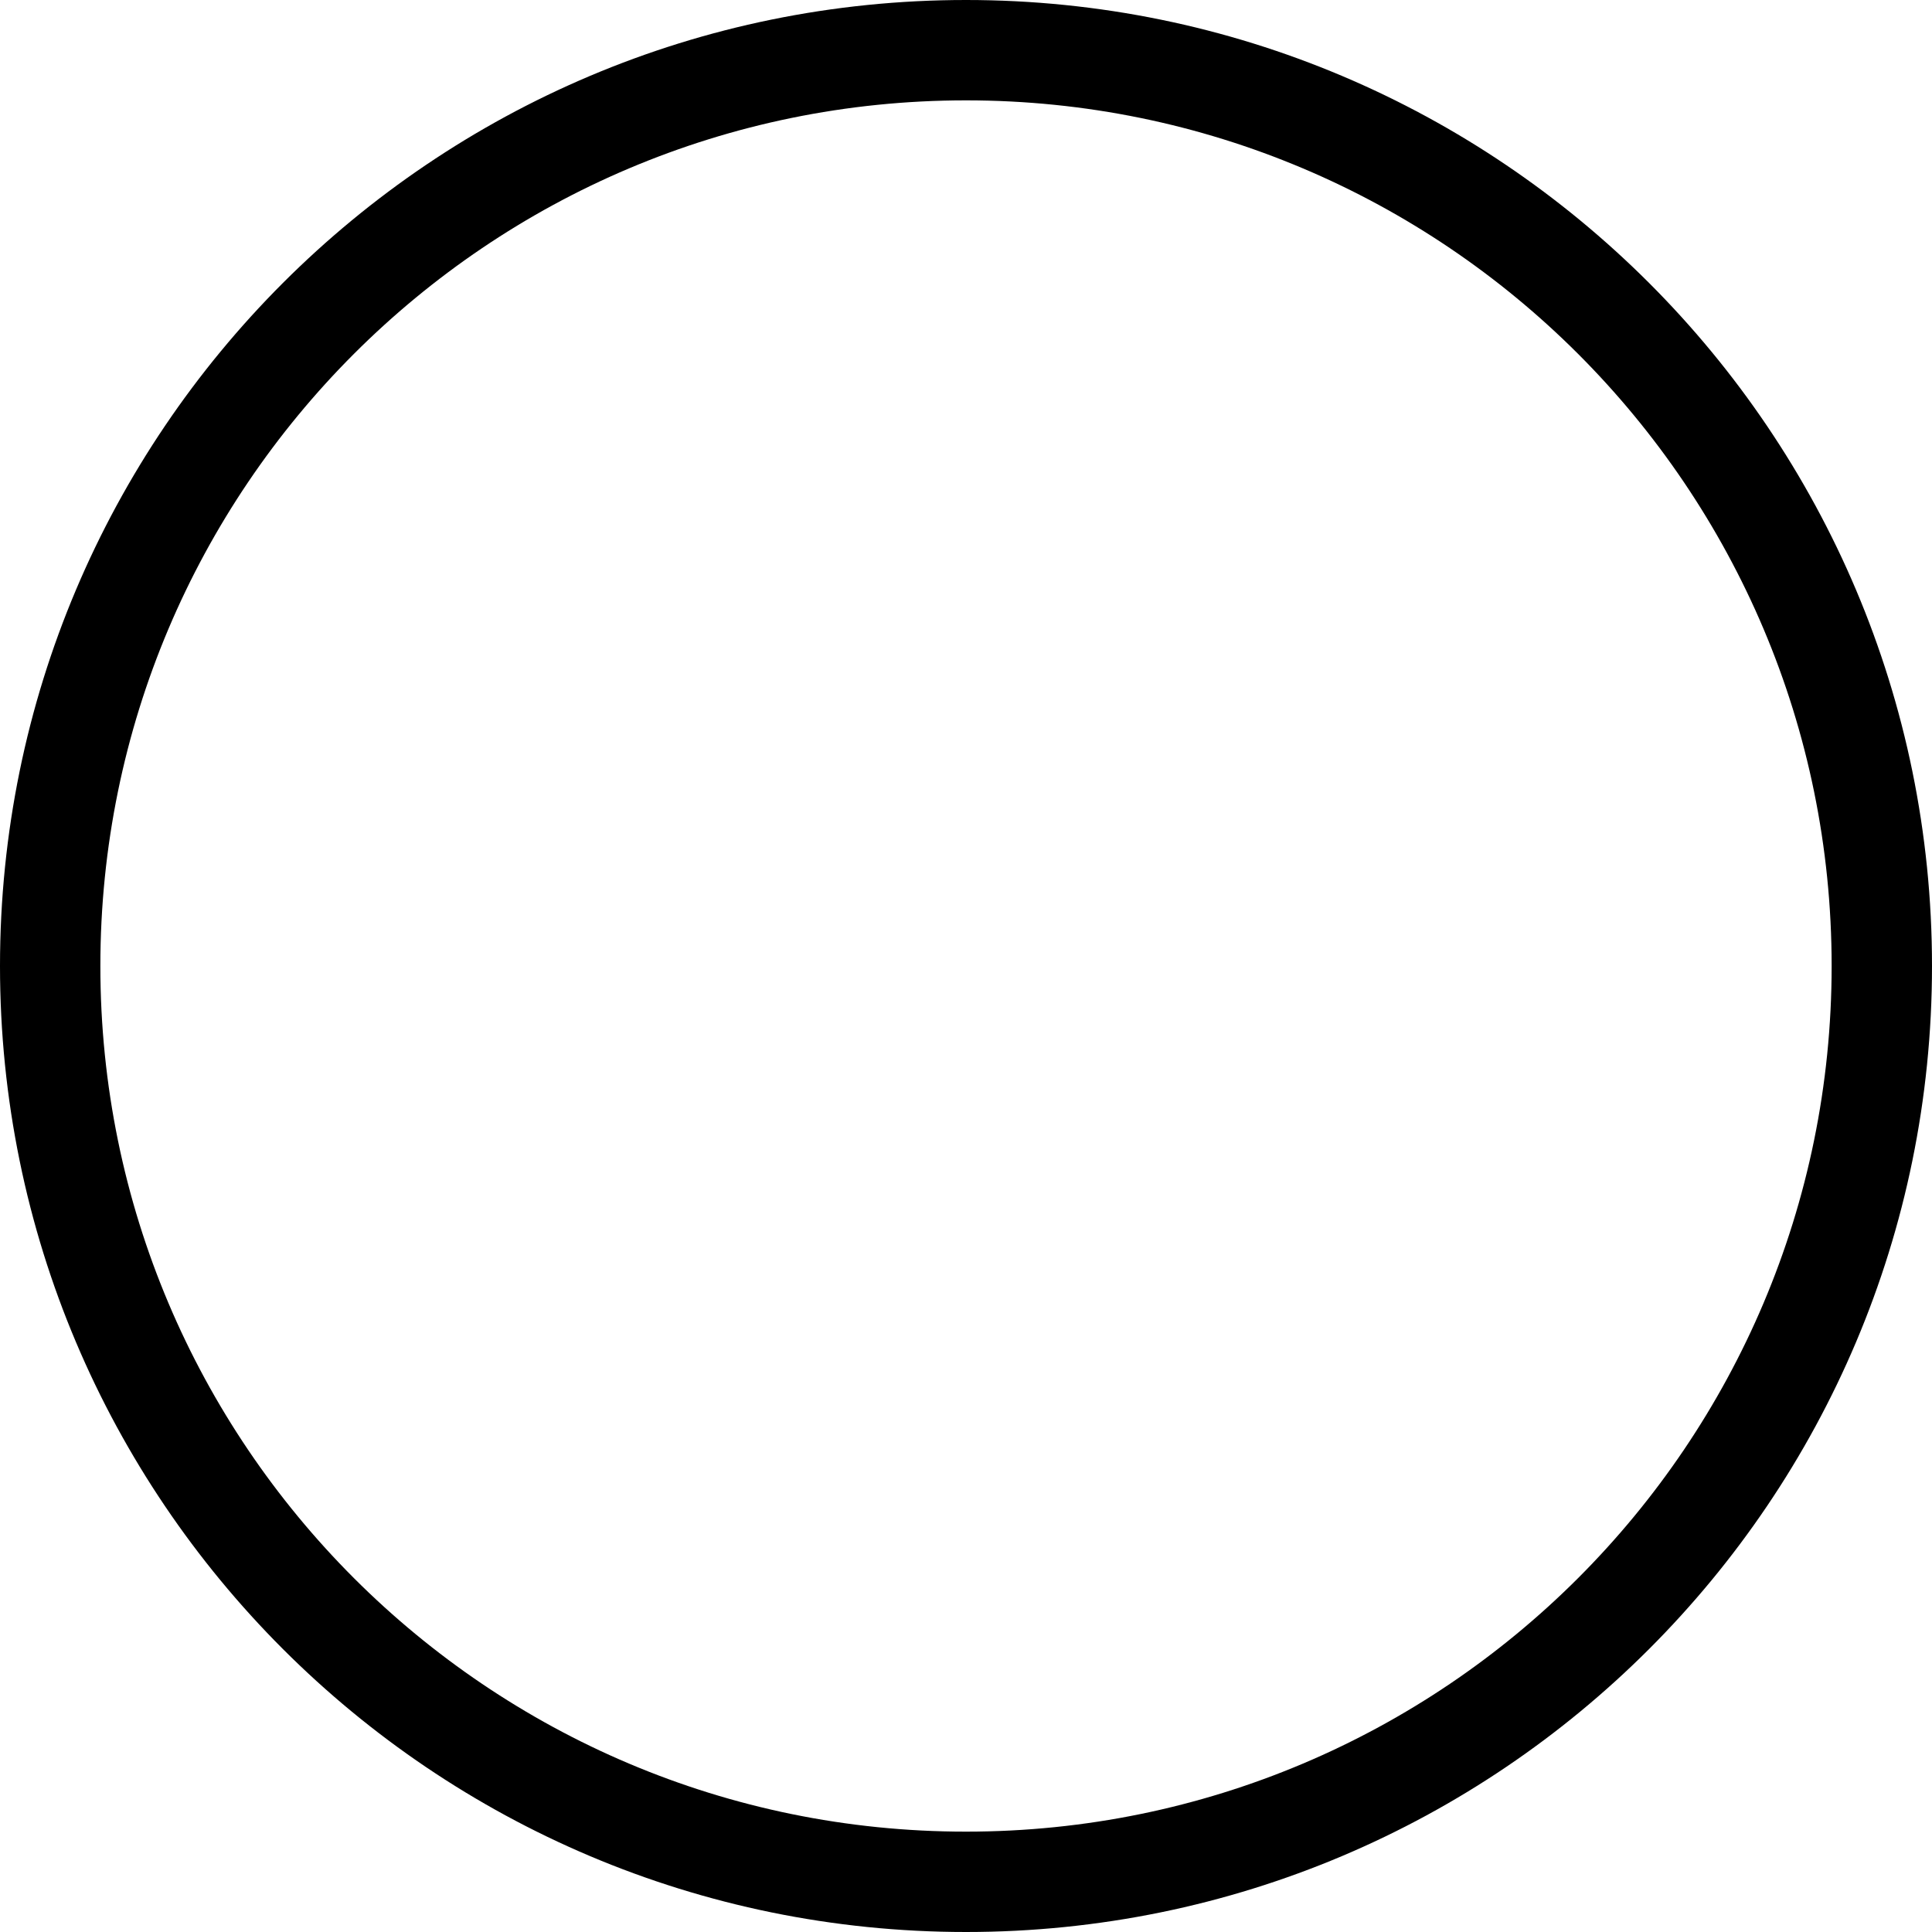 <?xml version="1.0" encoding="UTF-8"?> <svg xmlns="http://www.w3.org/2000/svg" width="263" height="263" viewBox="0 0 263 263" fill="none"> <path fill-rule="evenodd" clip-rule="evenodd" d="M131.5 249.338C196.58 249.338 249.338 196.58 249.338 131.5C249.338 66.42 196.58 13.662 131.5 13.662C66.42 13.662 13.662 66.42 13.662 131.5C13.662 196.58 66.42 249.338 131.5 249.338ZM131.5 263C204.125 263 263 204.125 263 131.5C263 58.875 204.125 0 131.5 0C58.875 0 0 58.875 0 131.5C0 204.125 58.875 263 131.5 263Z" fill="black"></path> </svg> 